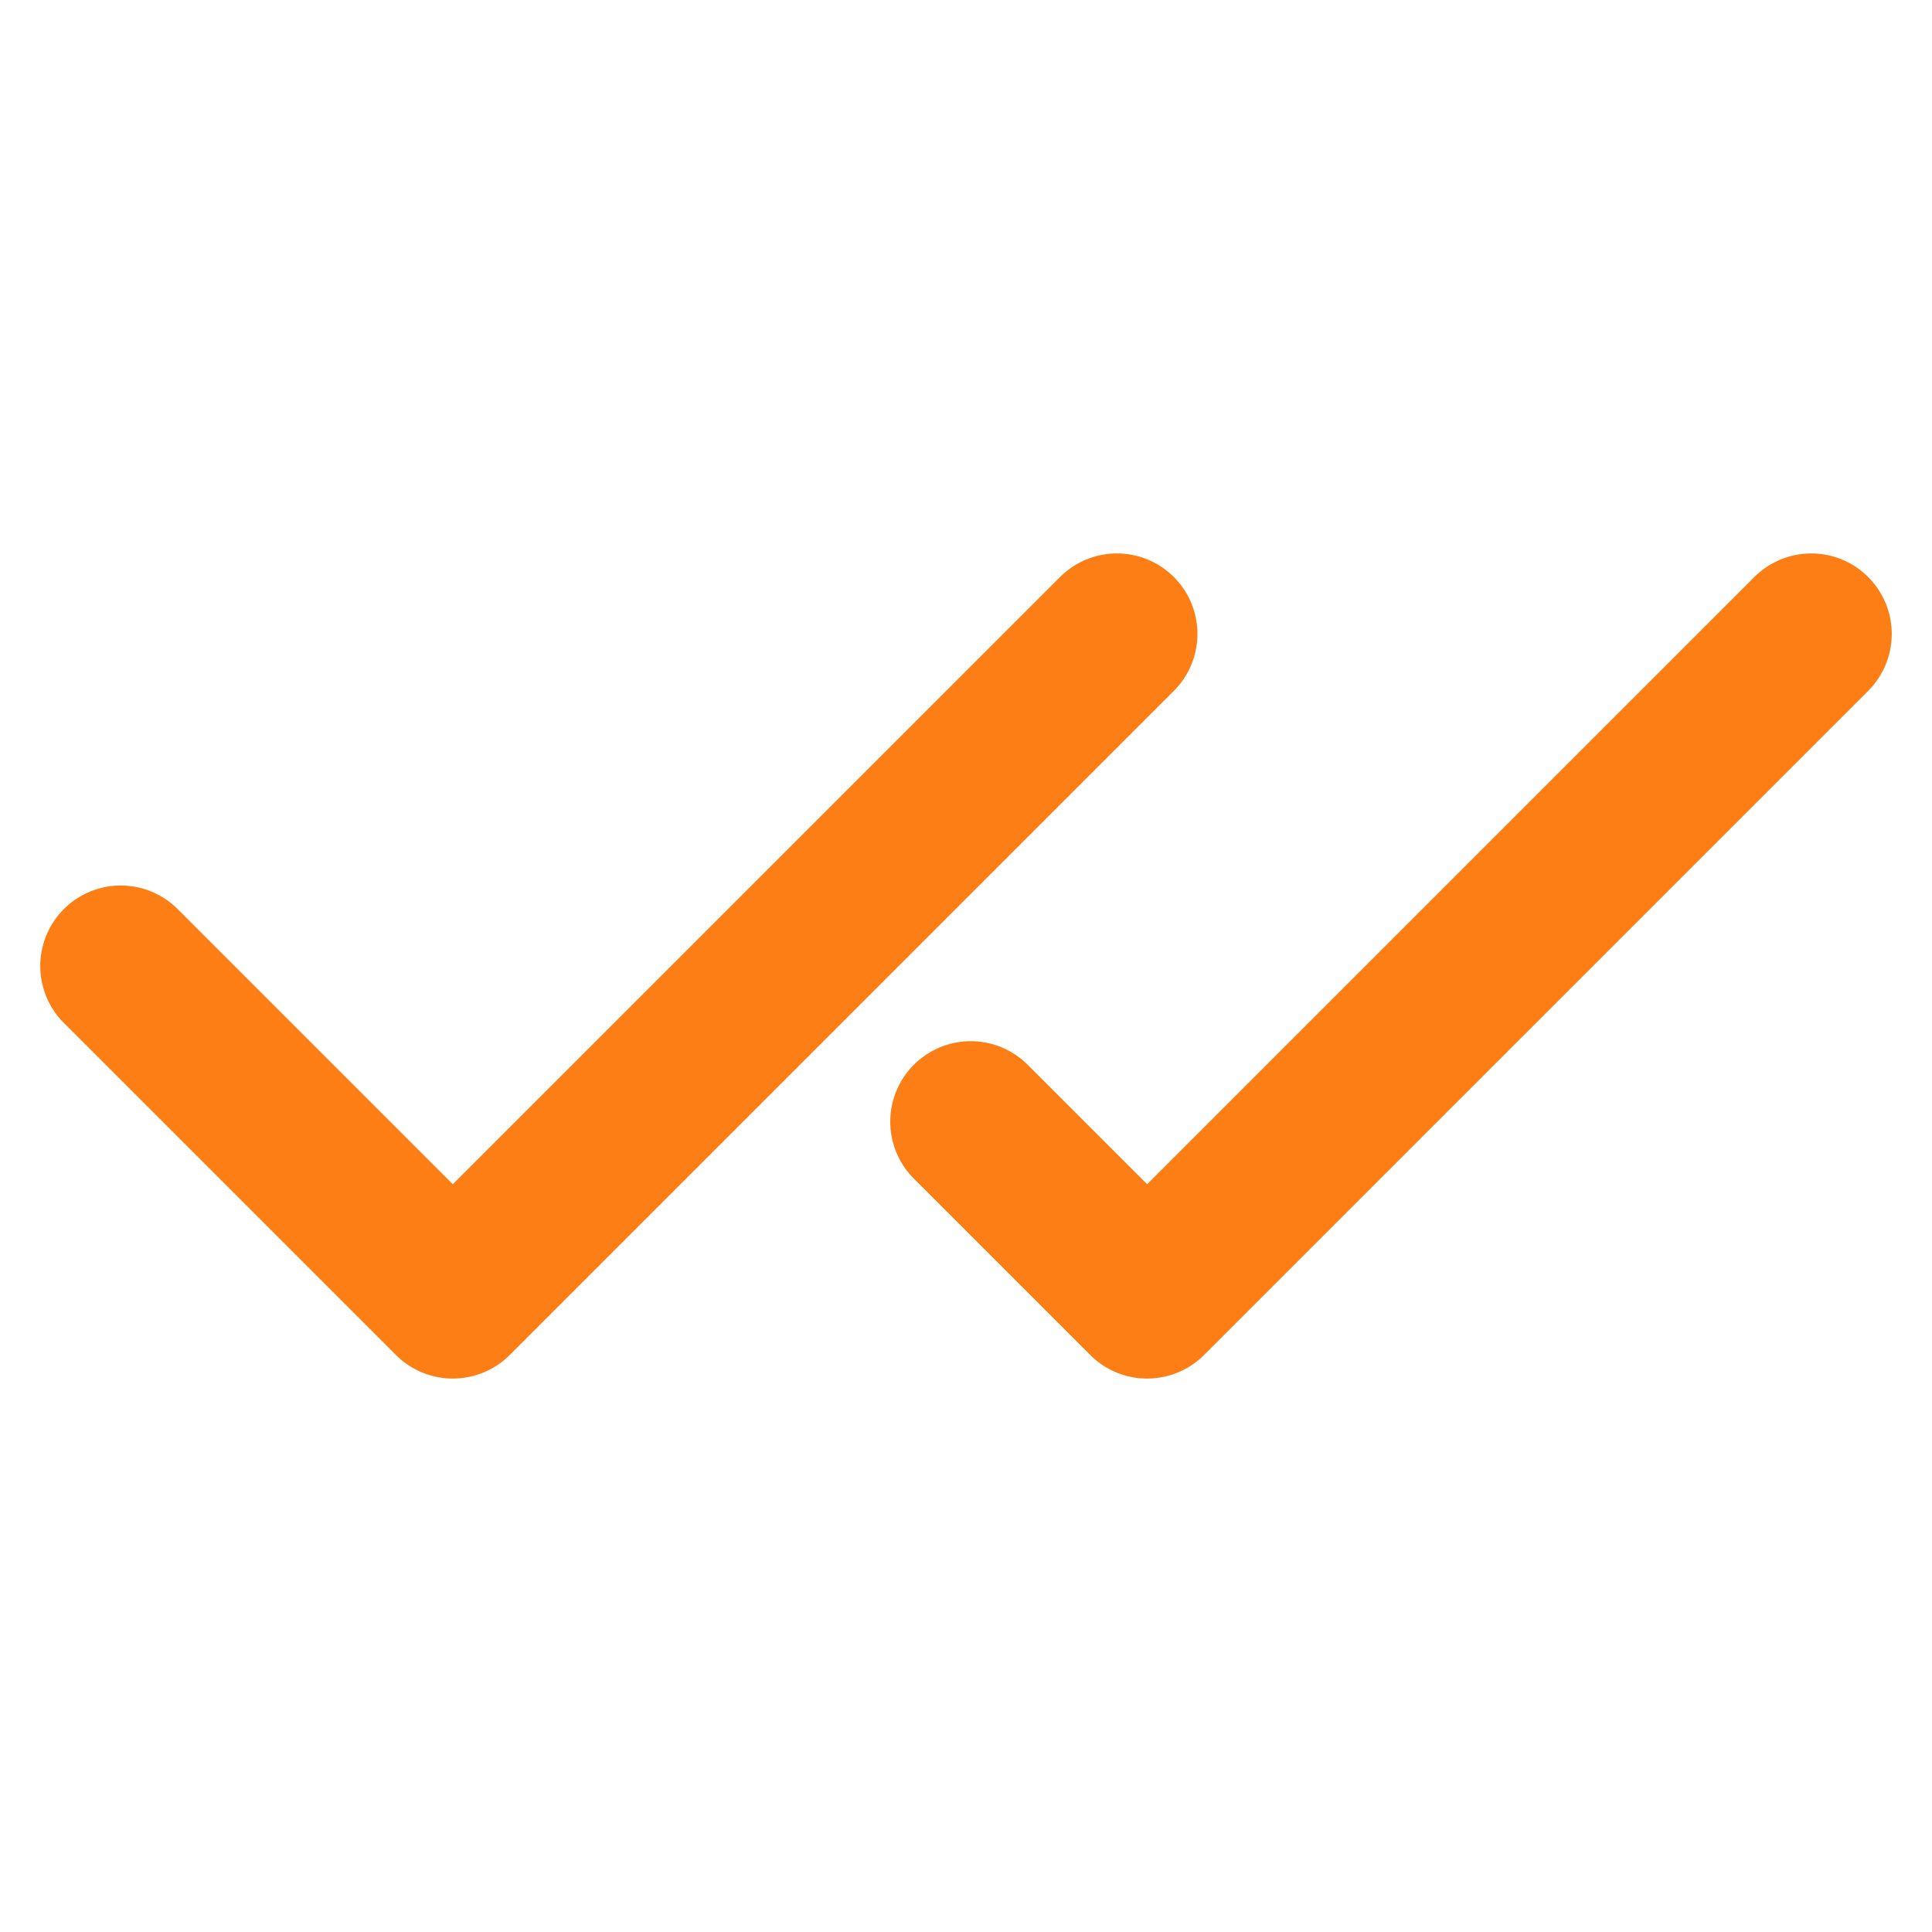 <svg width="24" height="24" viewBox="0 0 24 24" fill="none" xmlns="http://www.w3.org/2000/svg">
<path d="M13.875 7.875L5.625 16.125L1.5 12" stroke="#FD7E14" stroke-width="2" stroke-linecap="round" stroke-linejoin="round"/>
<path d="M22.5 7.875L14.25 16.125L12.059 13.934" stroke="#FD7E14" stroke-width="2" stroke-linecap="round" stroke-linejoin="round"/>
</svg>
